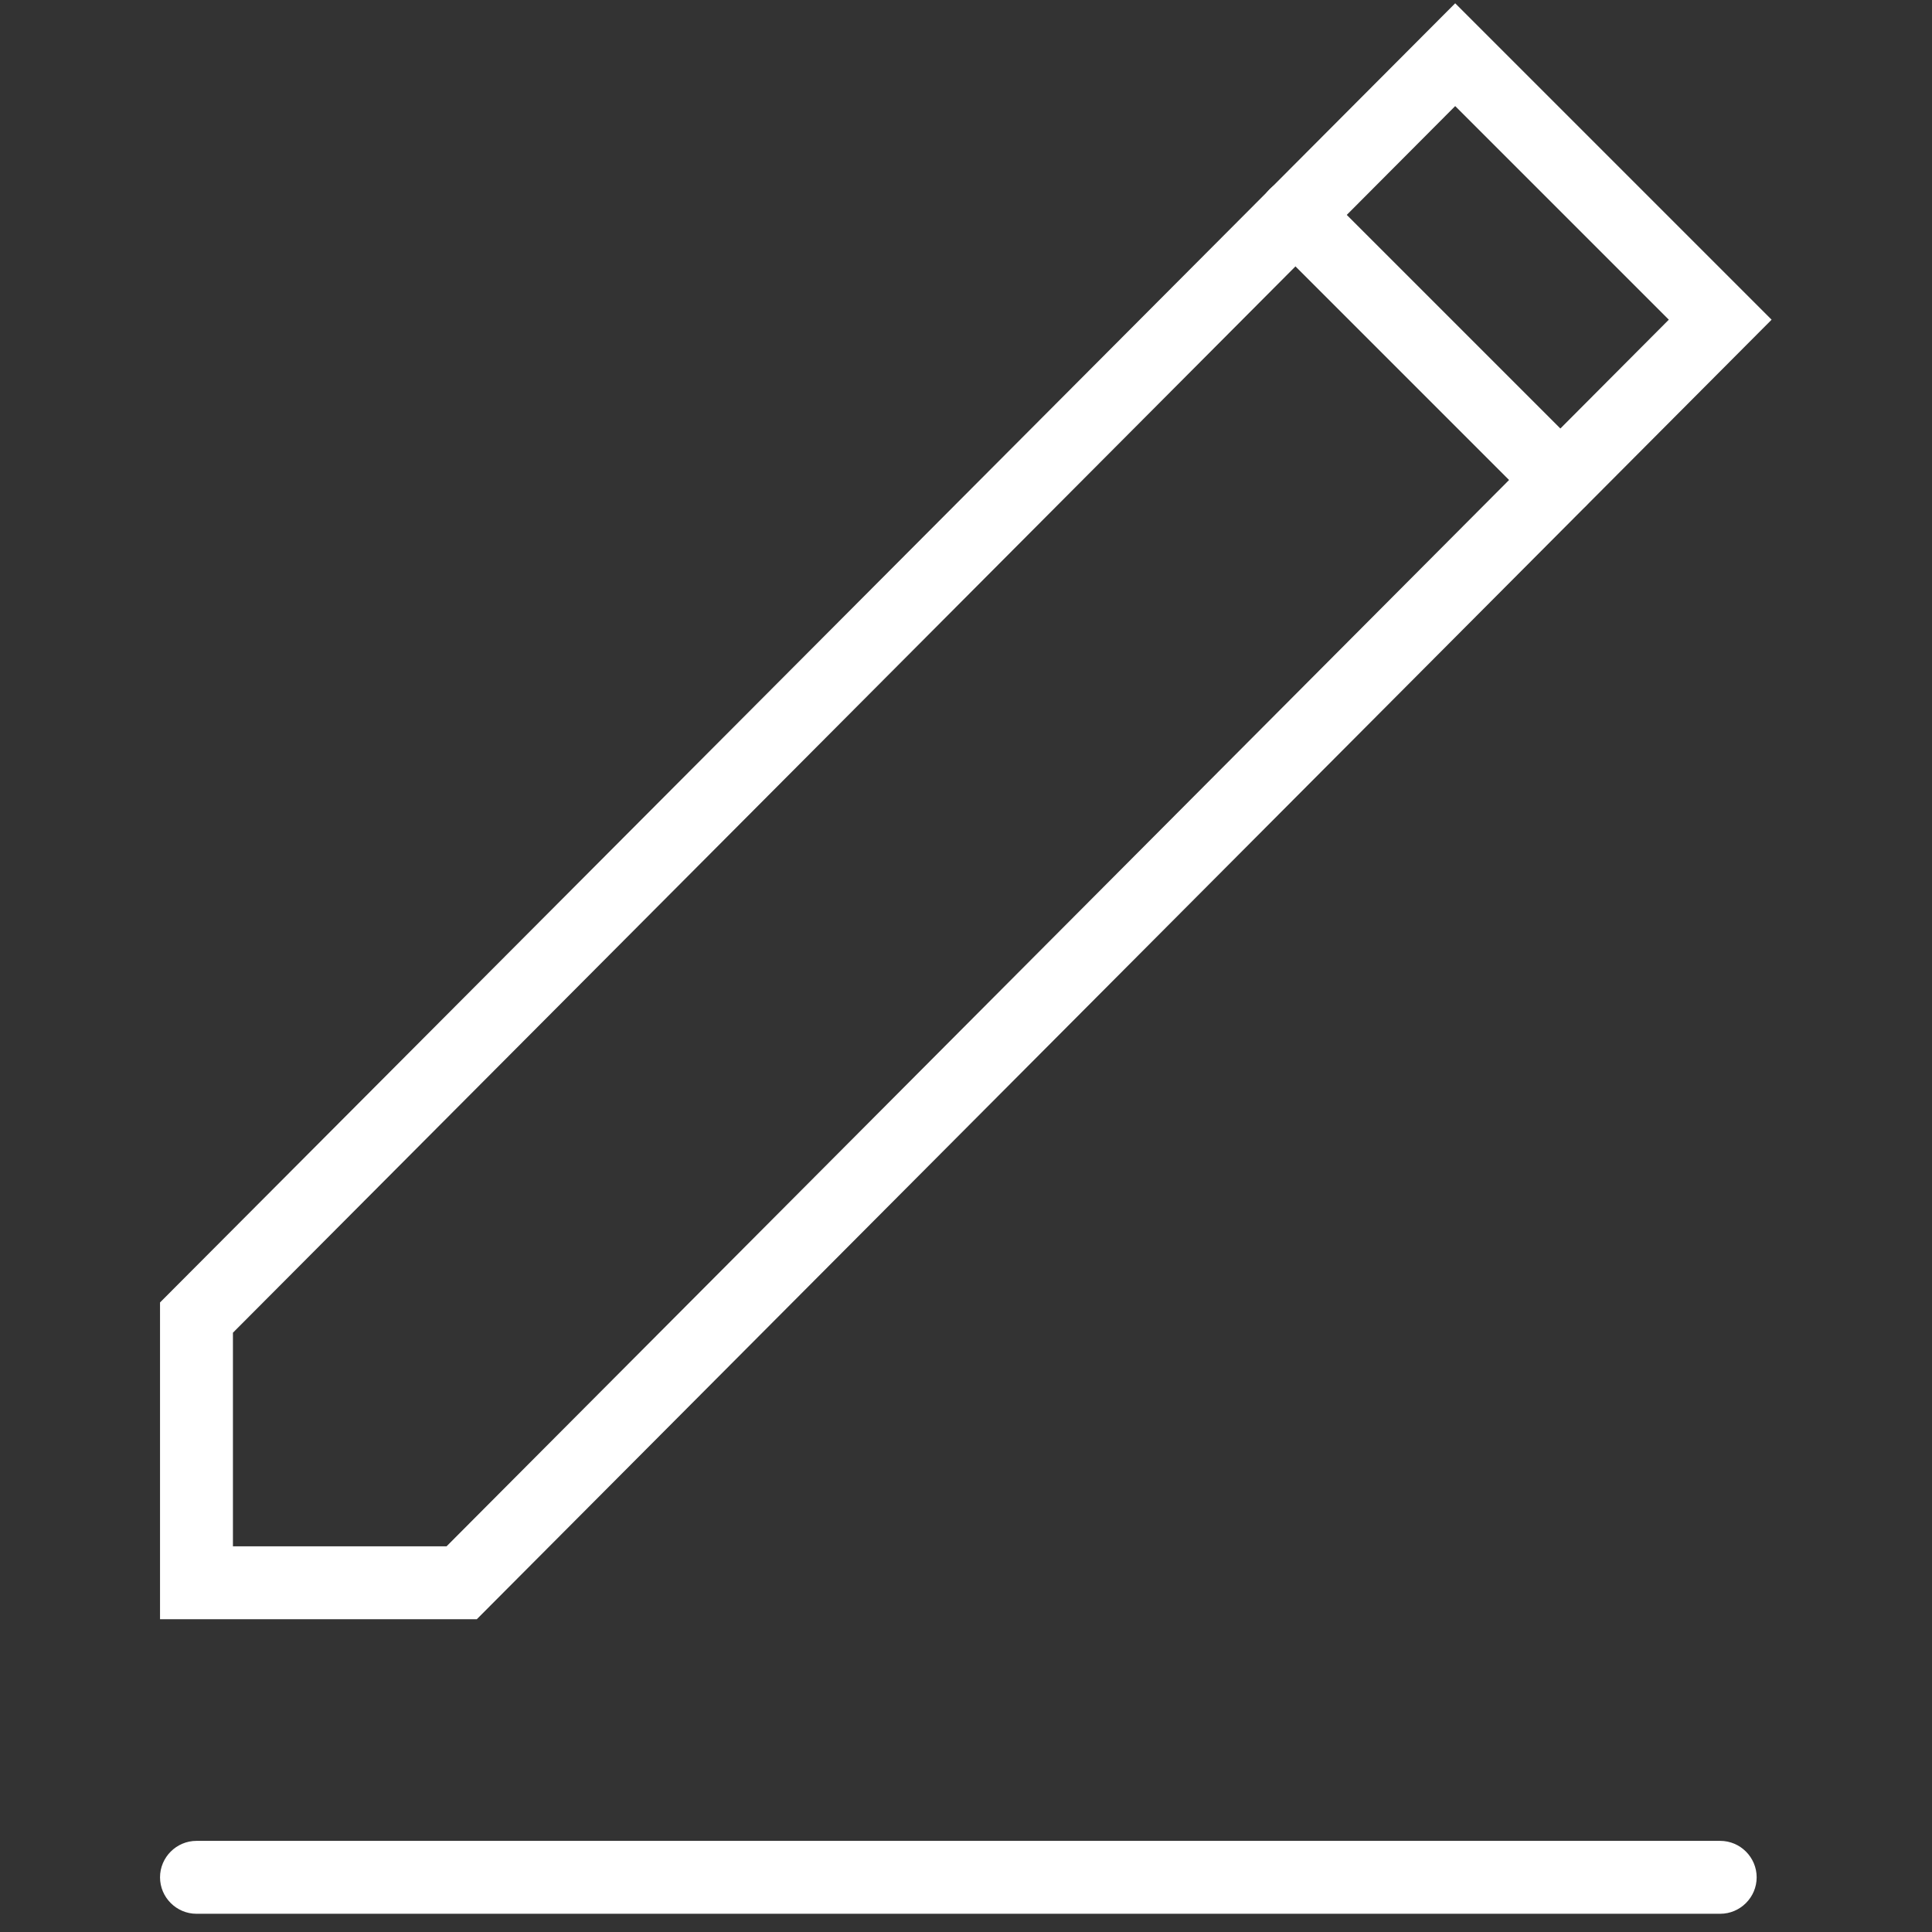 <?xml version="1.0" encoding="UTF-8"?><svg id="_レイヤー_2" xmlns="http://www.w3.org/2000/svg" width="53" height="53" viewBox="0 0 53 53"><rect x="0" y="0" width="53" height="53" fill="#333333" stroke="none"/><g id="_レイヤー_1-2"><g><g><g><path d="m13.08,44.42H4.39v-8.69L39.92.09l8.68,8.68L13.08,44.42Zm-6.69-2h5.86L45.78,8.77l-5.86-5.86L6.39,36.56v5.86Z" fill="#fff"/><path d="m42.81,14.16c-.26,0-.51-.1-.71-.29l-7.27-7.27c-.39-.39-.39-1.02,0-1.41s1.02-.39,1.41,0l7.27,7.27c.39.39.39,1.02,0,1.41-.2.2-.45.29-.71.29Z" fill="#fff"/></g><path d="m47.19,52.5H5.39c-.55,0-1-.45-1-1s.45-1,1-1h41.8c.55,0,1,.45,1,1s-.45,1-1,1Z" fill="#fff"/></g><rect width="53" height="53" fill="none"/></g></g></svg>